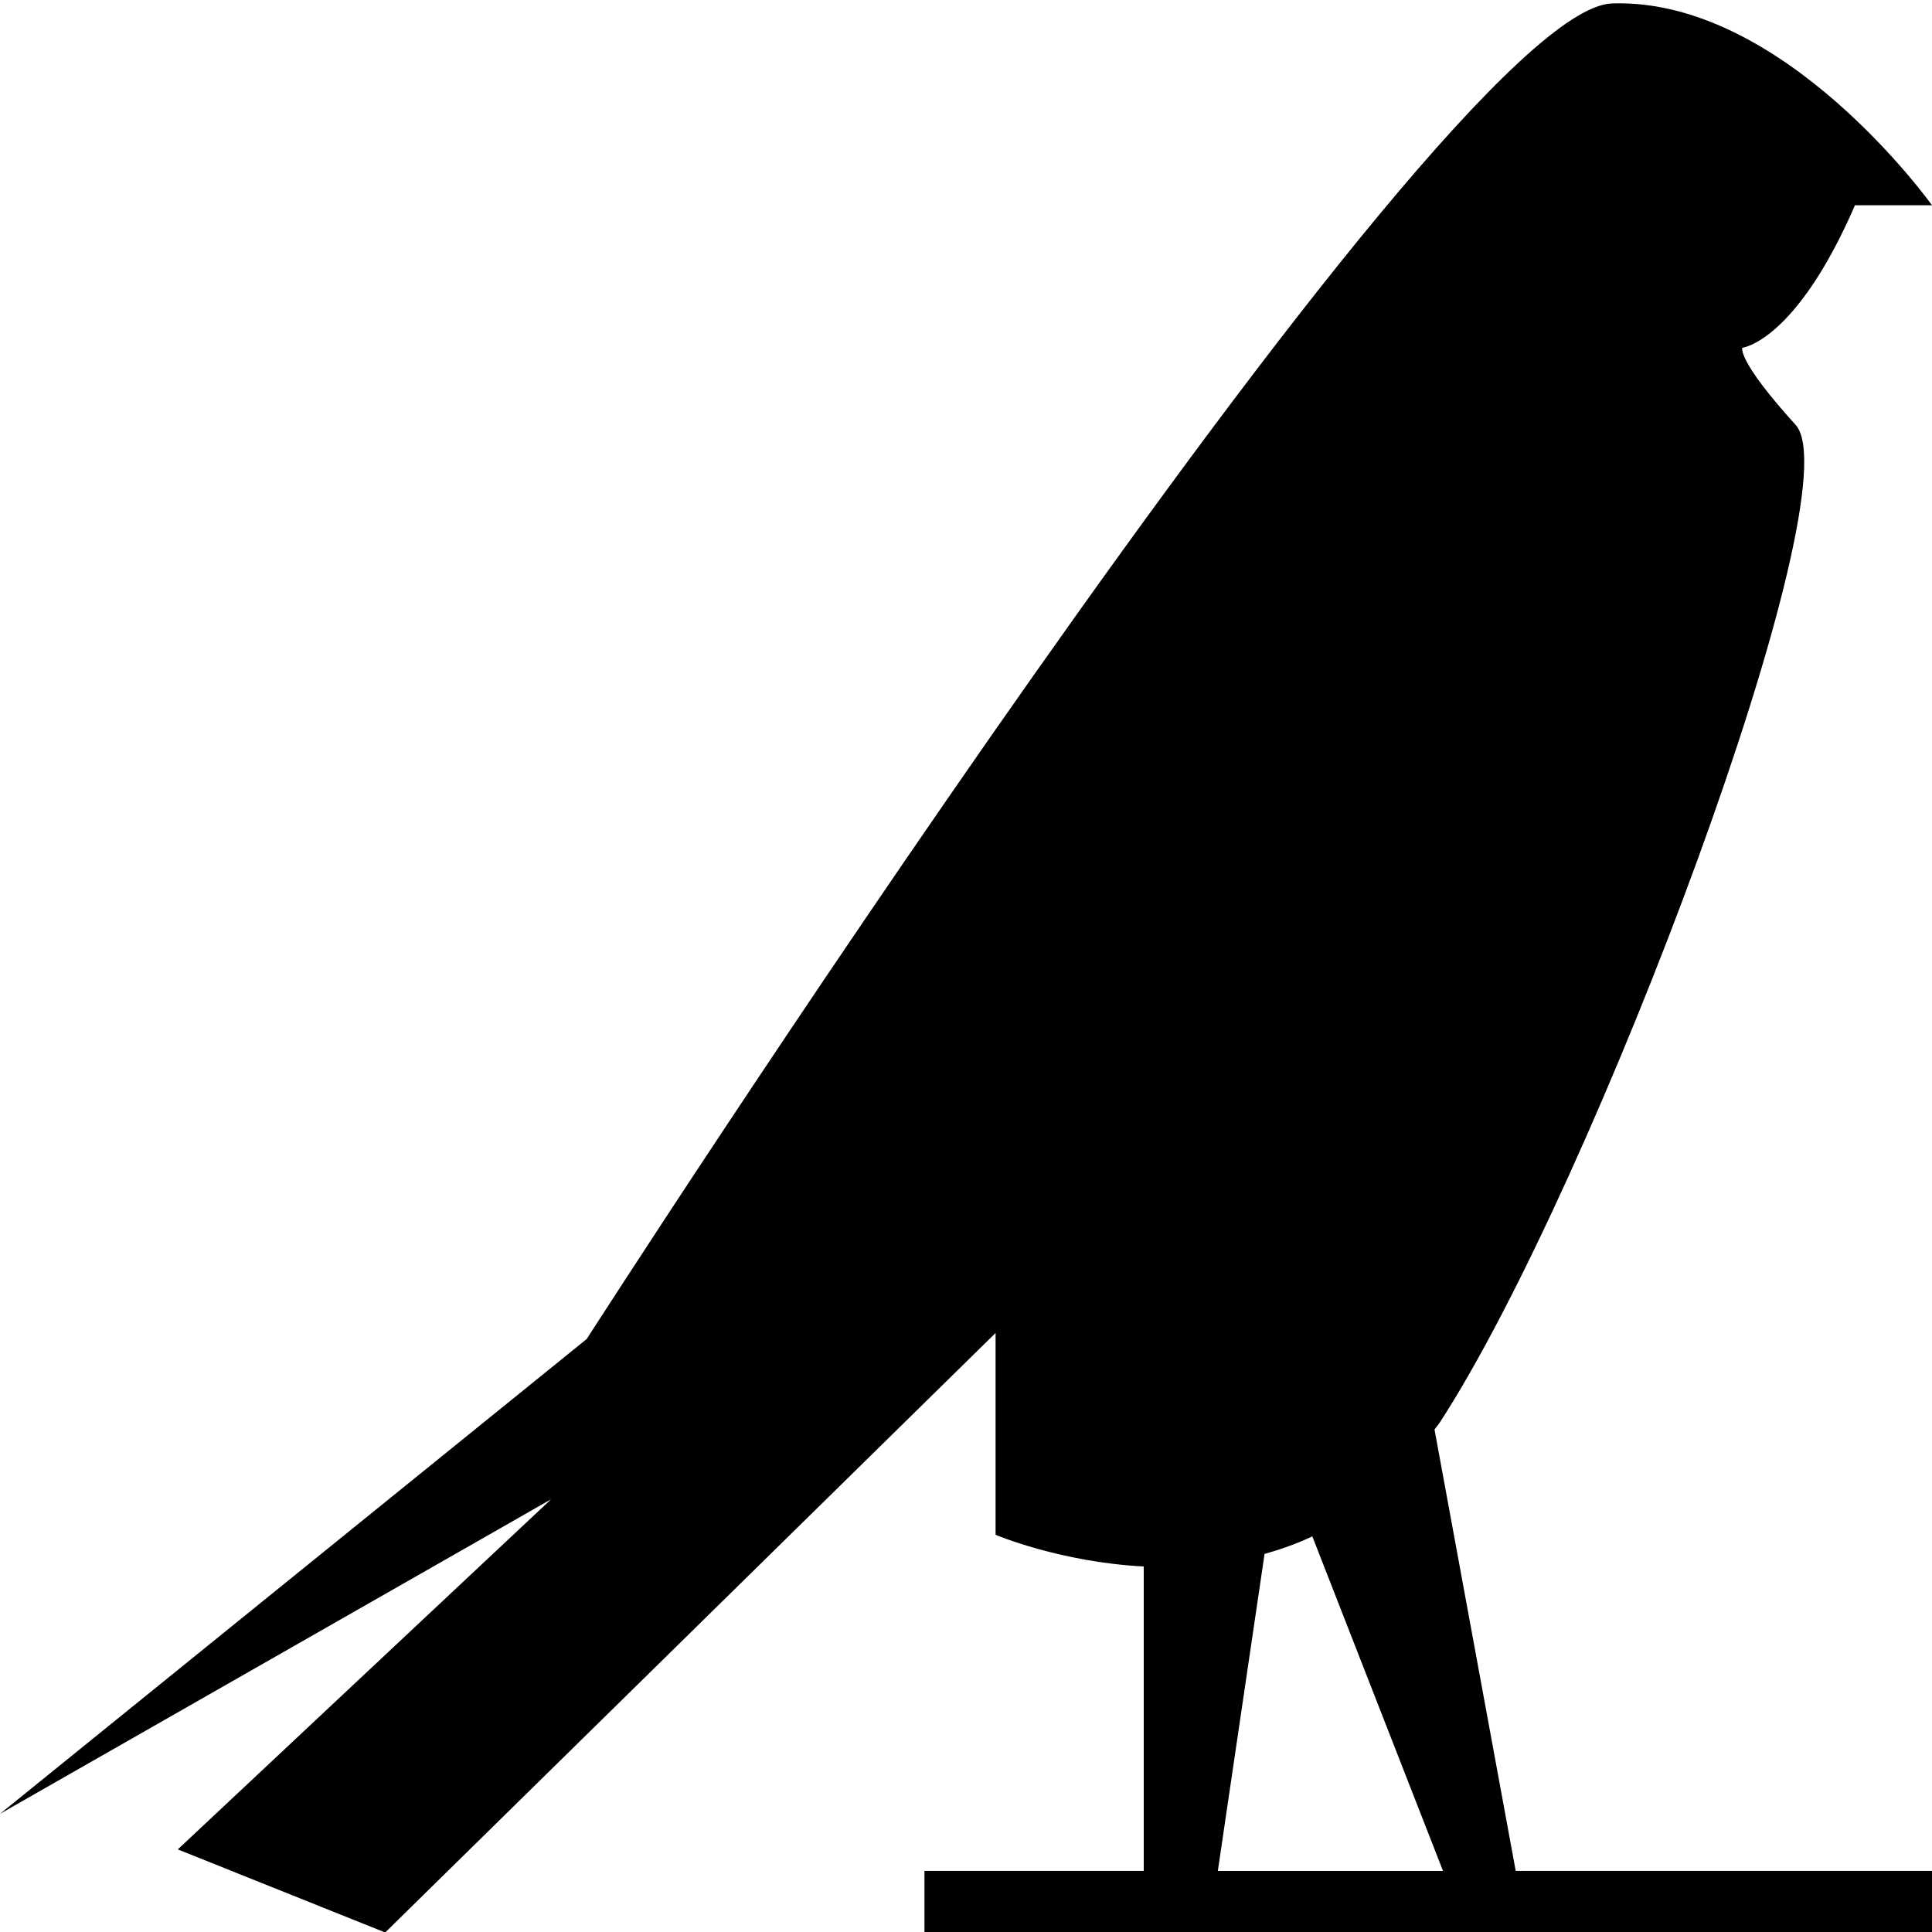 <?xml version="1.0" encoding="UTF-8"?> <svg xmlns="http://www.w3.org/2000/svg" height="512" viewBox="0 0 32 32" width="512"><g id="GLYPH"><path d="m23.76 23.677c.03-.044.063-.078.092-.123 2.552-3.933 6.871-15.435 5.889-16.517-.981-1.081-.882-1.277-.882-1.277s.883-.098 1.865-2.36h1.276s-2.454-3.441-5.301-3.343c-2.846.099-16.981 22.121-16.981 22.121l-9.718 7.865 9.129-5.211-6.184 5.8 3.435 1.376 10.11-9.93v3.343s1.063.452 2.454.525v5.042h-3.632v1.042h16.688v-1.042h-6.895zm-3.589 7.312.774-5.251c.265-.075.53-.167.791-.291l2.165 5.542z"></path></g></svg> 